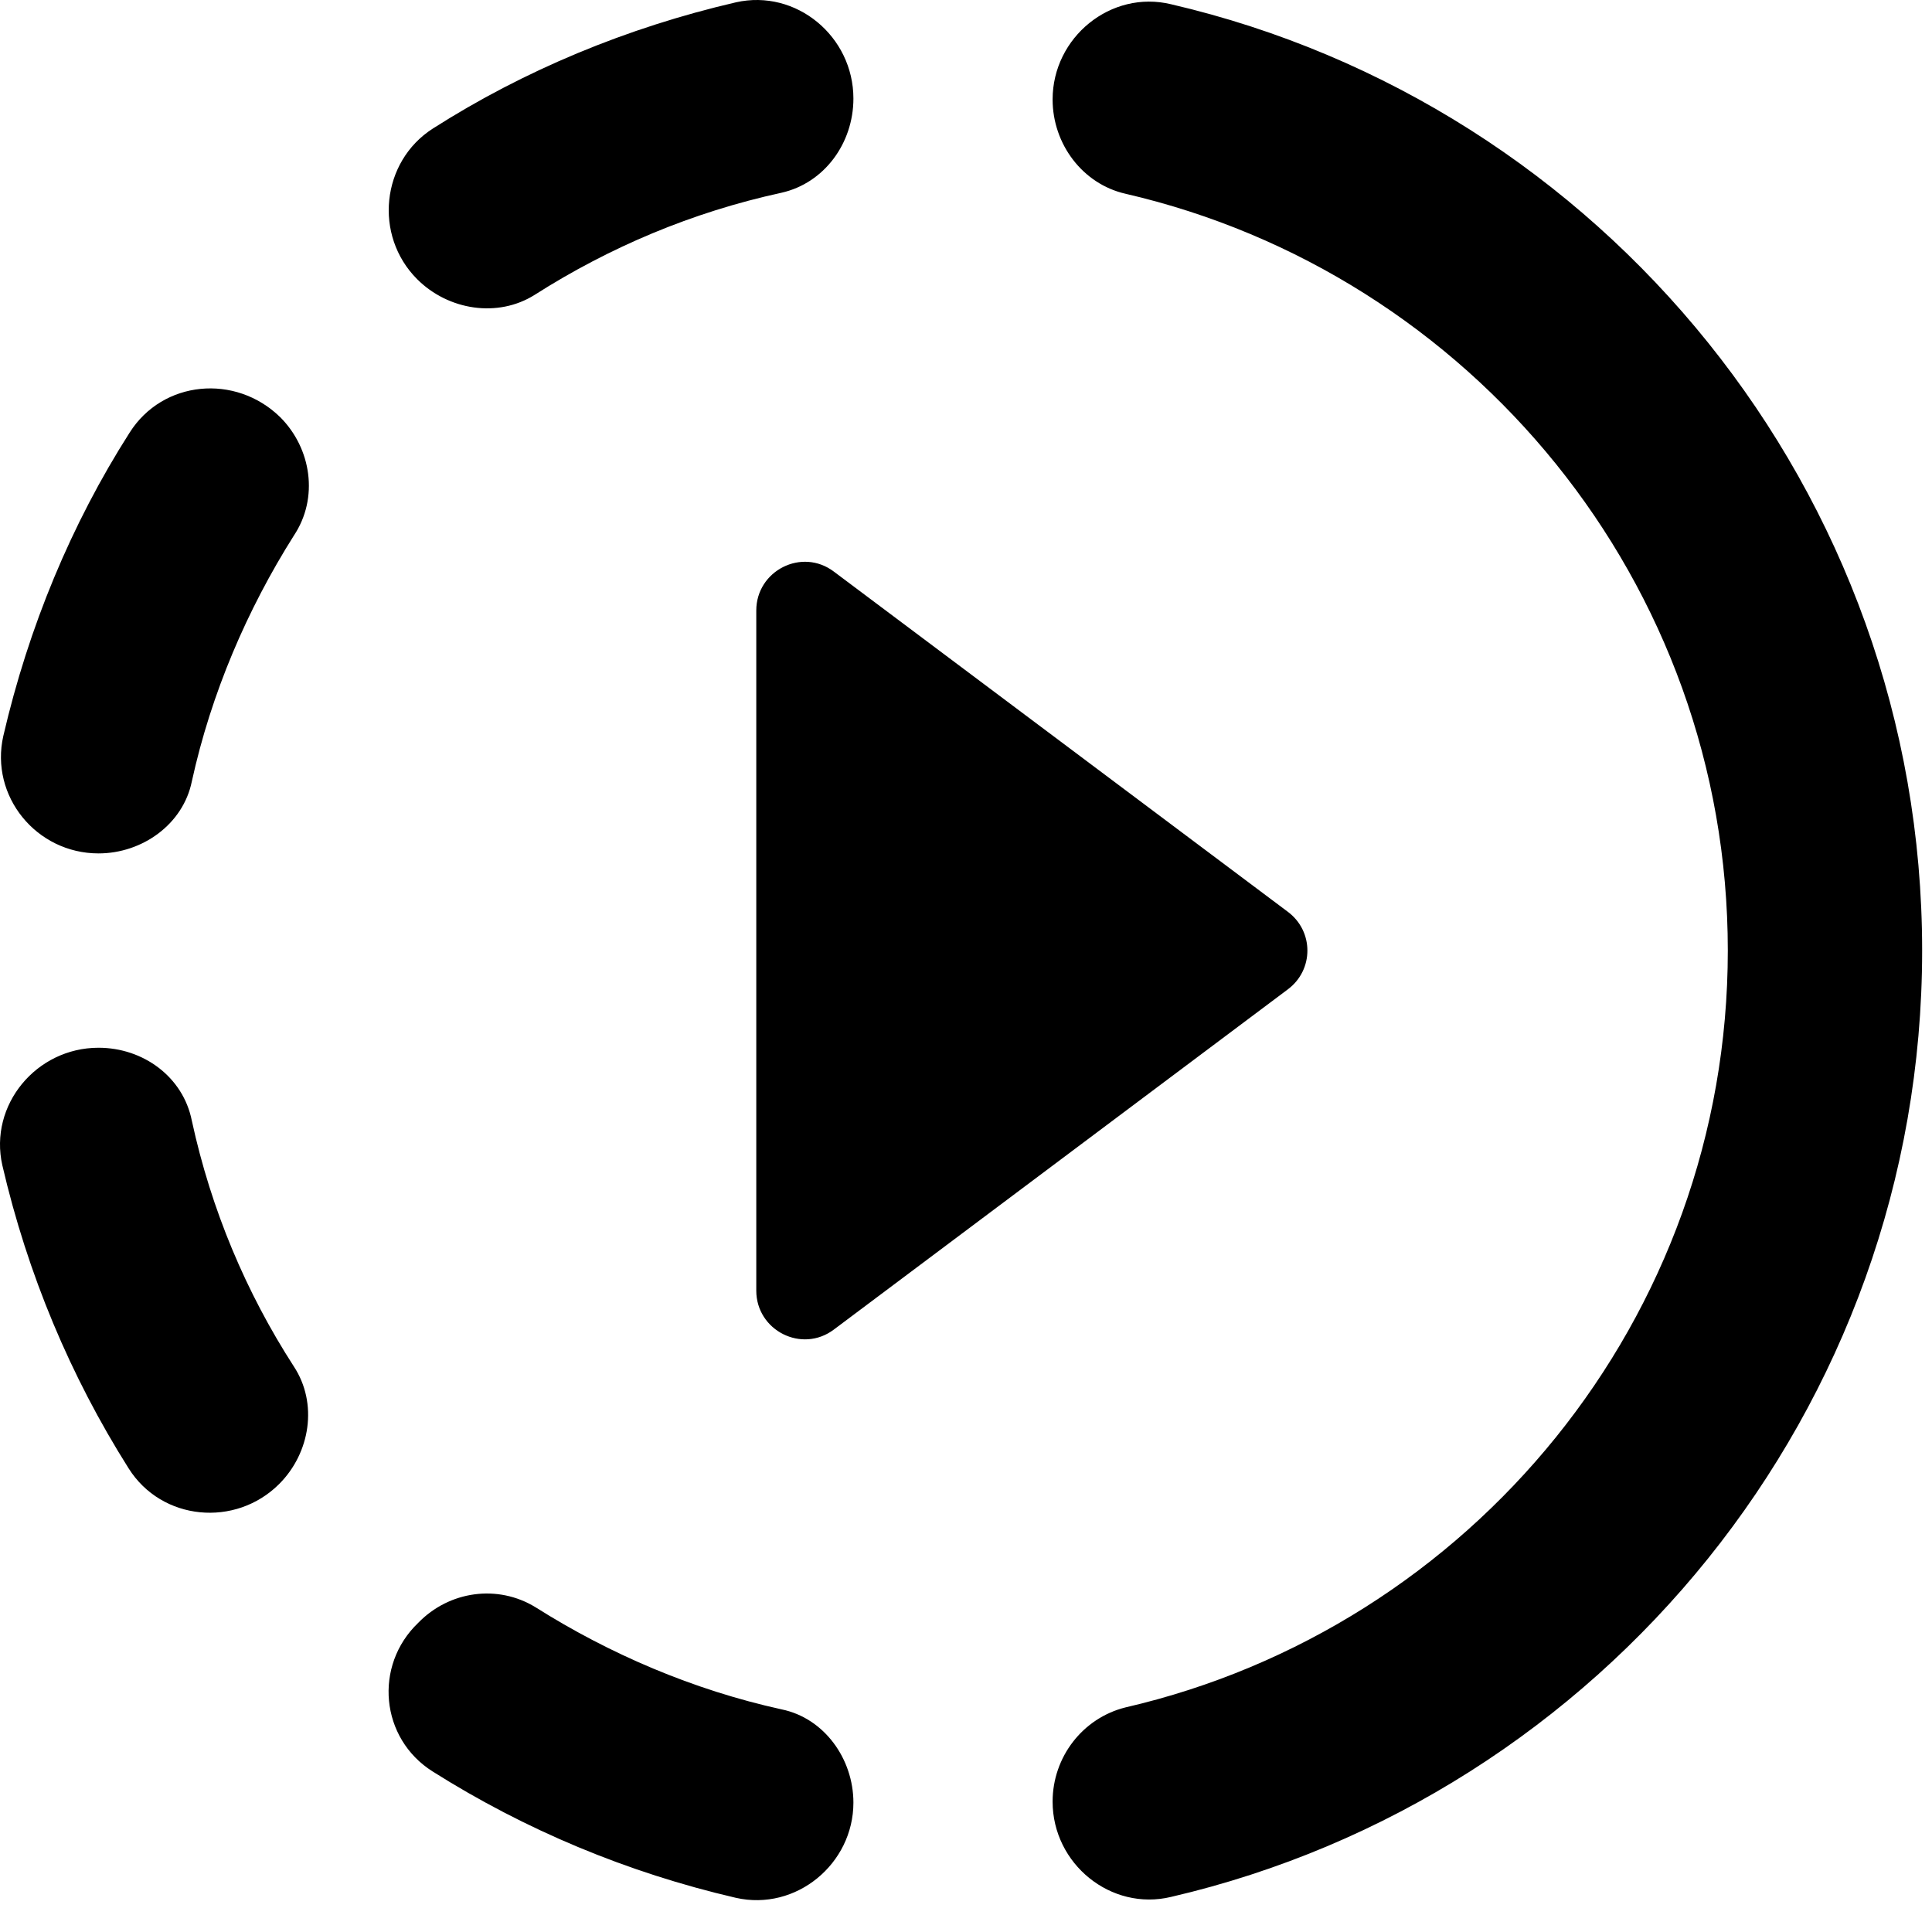 <?xml version="1.0" encoding="utf-8"?>
<svg xmlns="http://www.w3.org/2000/svg" fill="none" height="100%" overflow="visible" preserveAspectRatio="none" style="display: block;" viewBox="0 0 29 29" width="100%">
<path d="M11.352 9.164V19.373C11.352 19.971 12.037 20.32 12.518 19.956L19.329 14.852C19.723 14.56 19.723 13.977 19.329 13.685L12.518 8.581C12.037 8.216 11.352 8.566 11.352 9.164ZM12.81 1.479C12.81 0.545 11.95 -0.169 11.046 0.035C9.412 0.414 7.866 1.056 6.495 1.931C5.723 2.427 5.606 3.535 6.262 4.191C6.729 4.658 7.473 4.775 8.027 4.425C9.15 3.71 10.389 3.185 11.731 2.893C12.373 2.748 12.81 2.15 12.81 1.479ZM4.206 6.262C3.535 5.606 2.441 5.708 1.945 6.495C1.07 7.866 0.429 9.412 0.05 11.046C-0.155 11.95 0.545 12.81 1.479 12.81C2.135 12.81 2.748 12.373 2.879 11.731C3.17 10.404 3.71 9.15 4.41 8.041C4.789 7.473 4.673 6.729 4.206 6.262ZM1.479 15.727C0.545 15.727 -0.169 16.587 0.035 17.491C0.414 19.125 1.056 20.656 1.931 22.041C2.427 22.829 3.535 22.931 4.191 22.275C4.658 21.808 4.775 21.064 4.41 20.51C3.695 19.402 3.17 18.162 2.879 16.82C2.748 16.164 2.15 15.727 1.479 15.727ZM6.495 26.591C7.881 27.466 9.412 28.108 11.046 28.487C11.95 28.691 12.81 27.977 12.81 27.058C12.81 26.402 12.373 25.789 11.731 25.658C10.404 25.366 9.15 24.827 8.041 24.127C7.473 23.777 6.743 23.879 6.277 24.36C5.606 25.002 5.708 26.096 6.495 26.591ZM28.852 14.268C28.852 21.166 24.039 26.971 17.579 28.473C16.675 28.691 15.8 27.977 15.8 27.043C15.8 26.373 16.252 25.789 16.893 25.629C22.07 24.433 25.935 19.796 25.935 14.268C25.935 8.741 22.07 4.104 16.893 2.908C16.252 2.762 15.8 2.164 15.8 1.493C15.8 0.56 16.675 -0.155 17.579 0.064C24.039 1.566 28.852 7.37 28.852 14.268Z" fill="black" id="Vector"/>
</svg>